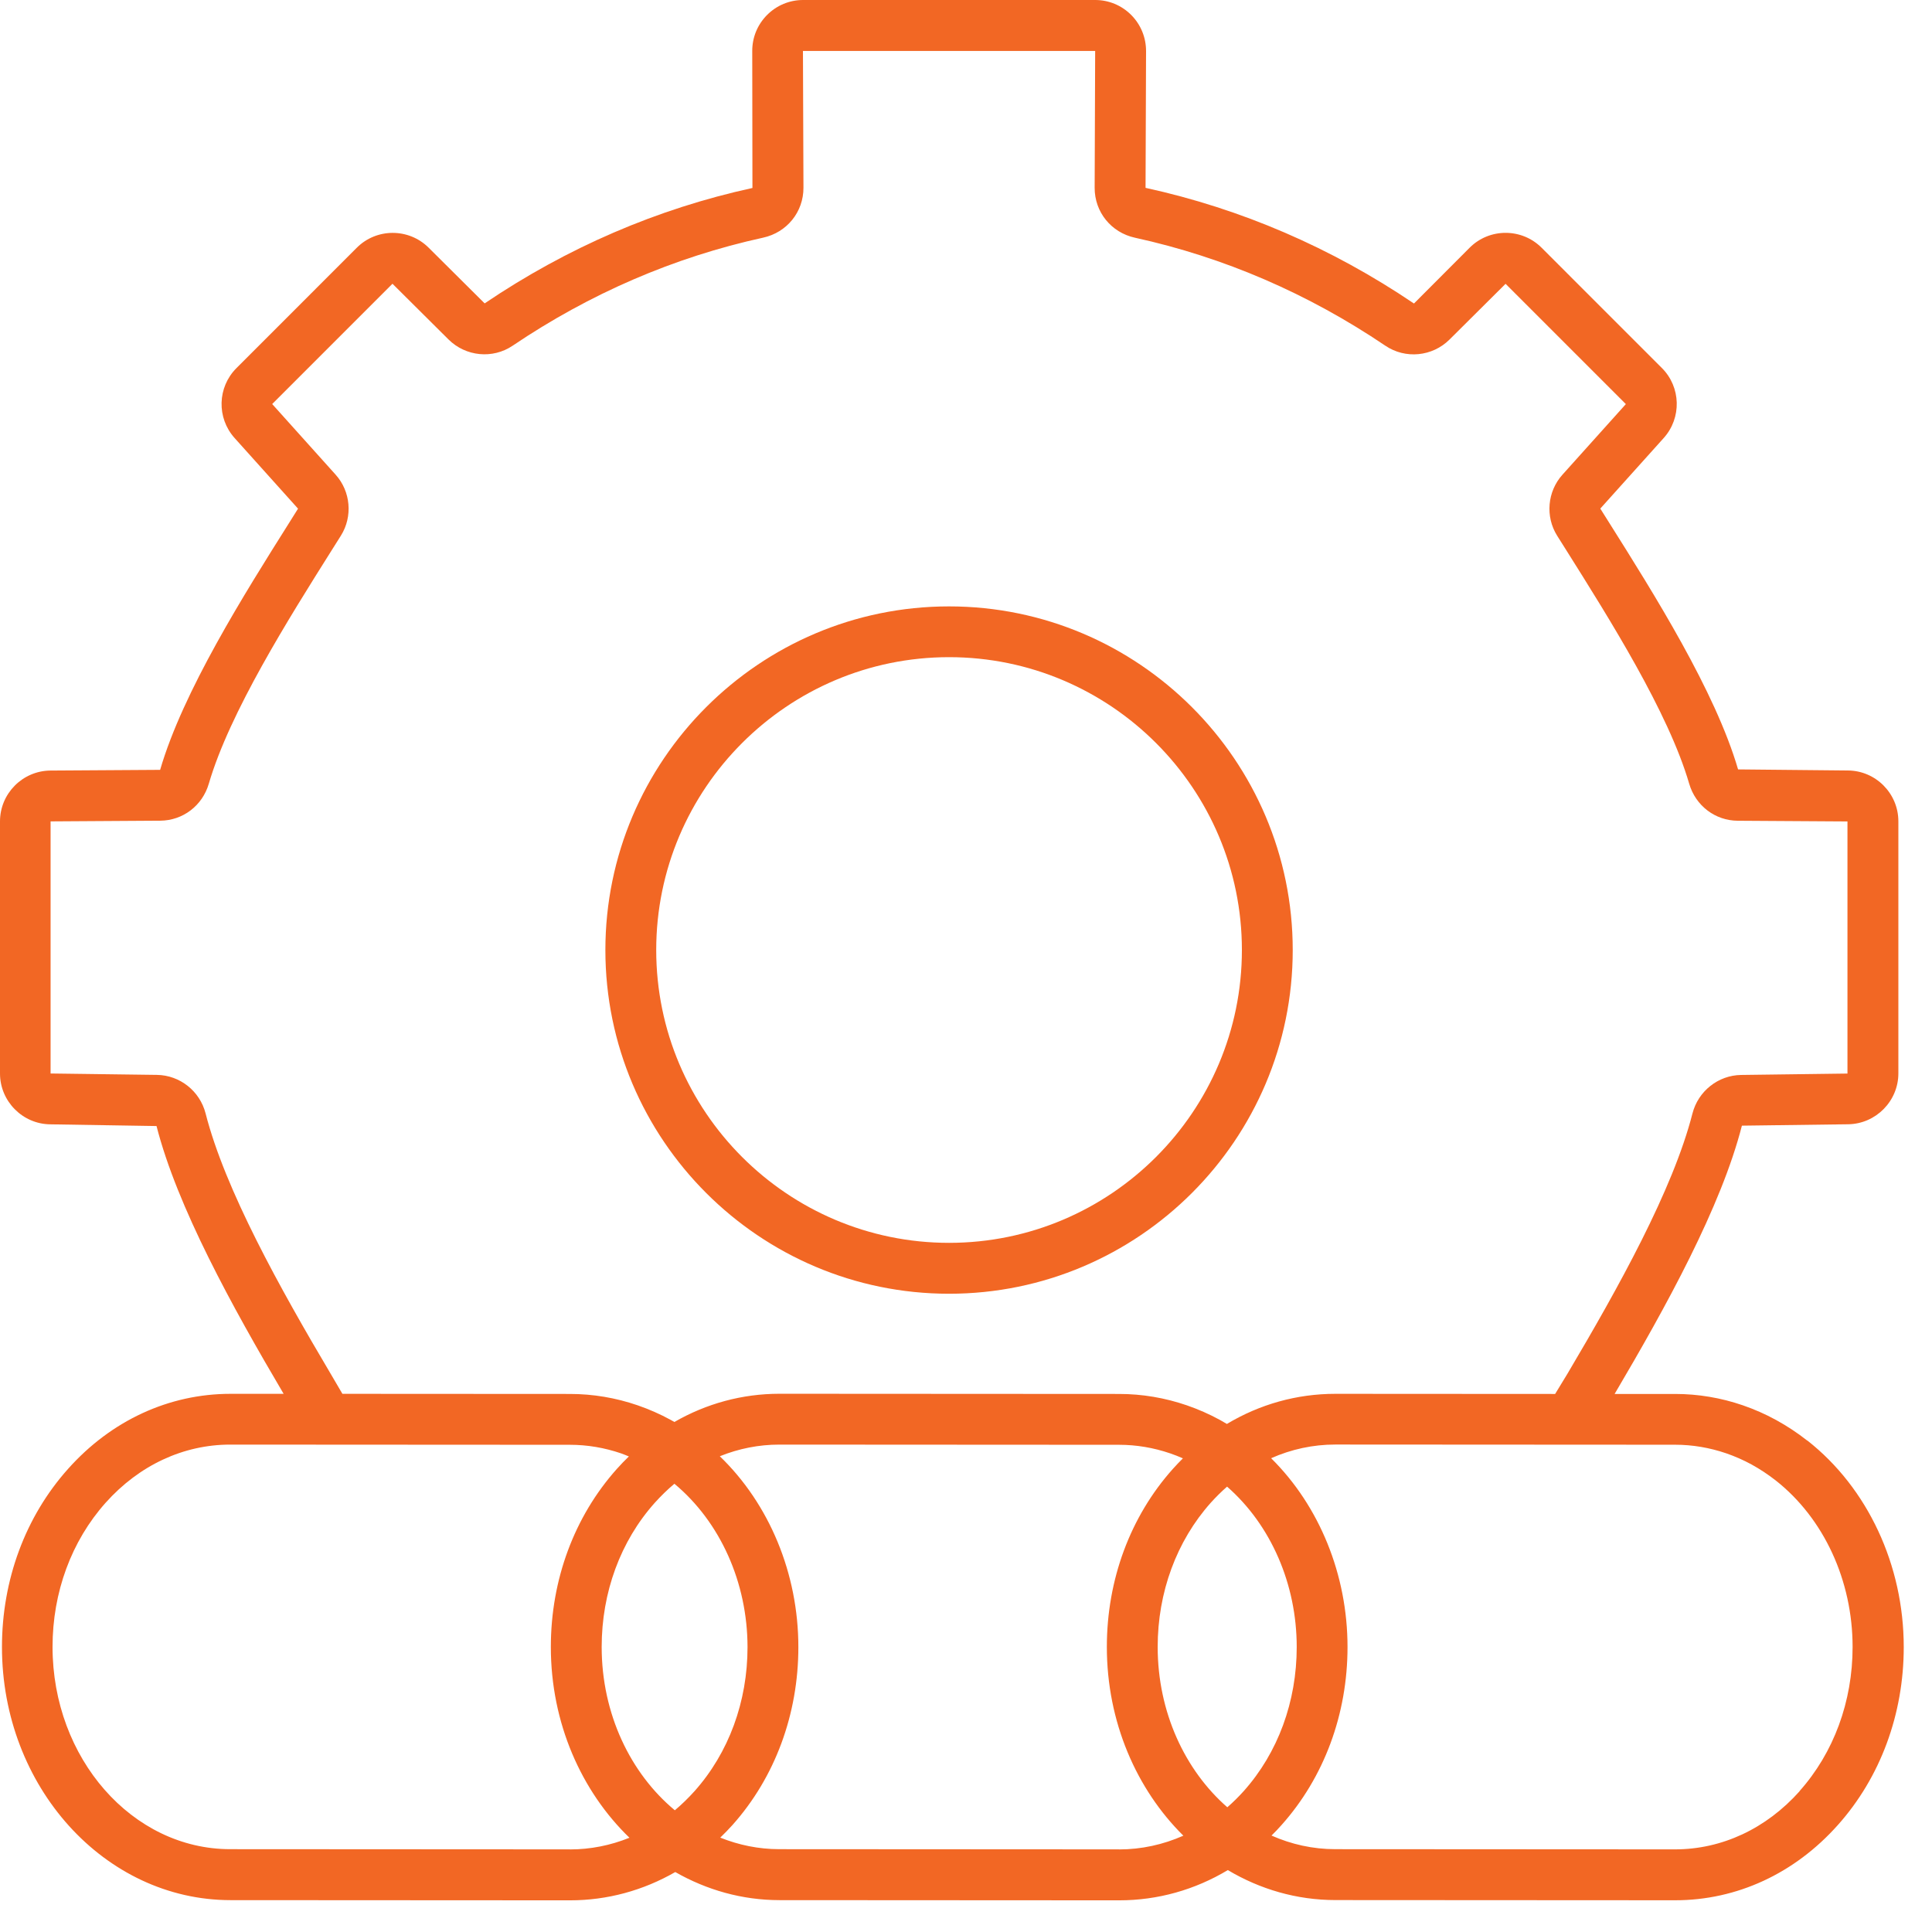 <svg width="61" height="61" viewBox="0 0 61 61" fill="none" xmlns="http://www.w3.org/2000/svg">
<path d="M29.965 40.848C35.948 40.848 40.816 35.98 40.816 29.997C40.816 24.014 35.948 19.146 29.965 19.146C23.982 19.146 19.114 24.014 19.114 29.997C19.114 35.98 23.982 40.848 29.965 40.848ZM29.965 20.749C35.064 20.749 39.211 24.897 39.211 29.995C39.211 35.094 35.064 39.241 29.965 39.241C24.867 39.241 20.719 35.094 20.719 29.995C20.719 24.897 24.867 20.749 29.965 20.749Z" fill="#F26724"/>
<path d="M57.059 45.483C56.748 45.238 56.416 45.02 56.075 44.833C55.738 44.648 55.385 44.494 55.026 44.37C54.336 44.133 53.617 44.012 52.889 44.012H50.979C52.612 41.245 54.342 38.105 54.998 35.541L58.353 35.497C59.227 35.485 59.938 34.764 59.938 33.892V25.932C59.938 25.051 59.221 24.331 58.343 24.327L54.877 24.293C54.157 21.825 52.221 18.749 50.808 16.505L50.527 16.058L52.53 13.829C53.1 13.193 53.074 12.223 52.472 11.62L48.673 7.821C48.049 7.197 47.032 7.195 46.406 7.817L44.644 9.583C42.034 7.819 39.187 6.591 36.169 5.931L36.185 1.613C36.185 1.184 36.02 0.779 35.718 0.474C35.414 0.169 35.009 0 34.58 0H25.356C24.927 0 24.521 0.169 24.218 0.474C23.915 0.779 23.749 1.184 23.751 1.613L23.757 5.935C20.751 6.591 17.904 7.819 15.302 9.579L13.532 7.819C12.906 7.197 11.888 7.197 11.264 7.823L7.466 11.622C6.862 12.226 6.836 13.195 7.408 13.831L9.41 16.06L9.13 16.507C7.715 18.753 5.779 21.827 5.056 24.307L1.595 24.329C0.714 24.335 0 25.055 0 25.934V33.894C0 34.768 0.71 35.489 1.585 35.499L4.942 35.553C5.596 38.107 7.326 41.247 8.955 44.008H7.282C7.282 44.008 7.28 44.008 7.278 44.008C5.333 44.008 3.509 44.851 2.145 46.382C0.801 47.887 0.062 49.883 0.062 52.002C0.062 56.406 3.299 59.992 7.276 59.994L17.996 60H18C19.176 60 20.308 59.689 21.321 59.107C22.308 59.671 23.428 59.994 24.614 59.994L35.334 60H35.338C36.556 60 37.726 59.669 38.767 59.045C39.781 59.649 40.938 59.992 42.168 59.992L52.889 59.998H52.893C54.837 59.998 56.661 59.155 58.026 57.624C59.37 56.12 60.108 54.123 60.108 52.004C60.108 49.418 58.971 46.98 57.065 45.483H57.059ZM6.491 35.154C6.31 34.447 5.678 33.948 4.954 33.938L1.597 33.894V25.934L5.058 25.912C5.773 25.908 6.391 25.438 6.593 24.744C7.251 22.491 9.117 19.527 10.48 17.362L10.763 16.913C11.142 16.309 11.074 15.516 10.596 14.986L8.594 12.757L12.392 8.959L14.162 10.719C14.706 11.258 15.556 11.341 16.186 10.915C18.628 9.266 21.289 8.118 24.094 7.504C24.846 7.34 25.37 6.692 25.368 5.927L25.352 1.609H34.578L34.562 5.929C34.56 6.694 35.083 7.342 35.836 7.506C38.641 8.12 41.301 9.268 43.743 10.917C44.373 11.343 45.224 11.26 45.766 10.721L47.536 8.961L51.334 12.759L49.331 14.989C48.854 15.52 48.786 16.311 49.165 16.915L49.448 17.364C50.81 19.529 52.678 22.493 53.334 24.746C53.537 25.44 54.153 25.91 54.869 25.914L58.331 25.936V33.896L54.974 33.94C54.251 33.95 53.619 34.449 53.437 35.156C52.819 37.572 51.093 40.667 49.492 43.37L49.101 44.012L42.166 44.008H42.162C40.946 44.008 39.777 44.337 38.737 44.959C38.665 44.915 38.591 44.873 38.519 44.833C38.181 44.648 37.828 44.494 37.469 44.37C36.779 44.133 36.061 44.012 35.334 44.012L24.614 44.006H24.61C23.434 44.006 22.304 44.315 21.293 44.897C21.255 44.875 21.219 44.853 21.18 44.833C20.843 44.648 20.49 44.494 20.131 44.37C19.441 44.133 18.723 44.012 17.996 44.012L10.811 44.008L10.442 43.378C8.835 40.667 7.109 37.569 6.491 35.154ZM17.992 58.391H17.988L7.268 58.385C4.176 58.385 1.659 55.517 1.659 51.998C1.659 50.275 2.255 48.657 3.335 47.447C4.392 46.264 5.789 45.611 7.269 45.611H7.274L17.994 45.617C18.544 45.617 19.088 45.71 19.609 45.888C19.694 45.916 19.774 45.953 19.856 45.985C19.726 46.111 19.597 46.242 19.475 46.38C18.131 47.885 17.392 49.881 17.392 52C17.392 54.402 18.355 56.557 19.874 58.024C19.276 58.266 18.642 58.393 17.99 58.393L17.992 58.391ZM21.307 57.157C19.908 55.995 18.997 54.115 18.997 52C18.997 50.277 19.591 48.659 20.673 47.449C20.869 47.231 21.076 47.03 21.293 46.847C22.739 48.051 23.6 49.964 23.602 52.004C23.602 53.728 23.008 55.345 21.927 56.555C21.73 56.774 21.524 56.974 21.307 57.157ZM35.33 58.391H35.326L24.606 58.385C23.951 58.385 23.325 58.254 22.741 58.02C22.872 57.893 23 57.763 23.125 57.624C24.469 56.12 25.207 54.123 25.207 52.004C25.207 49.685 24.291 47.487 22.727 45.979C23.323 45.738 23.957 45.611 24.608 45.611H24.612L35.332 45.617C35.882 45.617 36.426 45.71 36.947 45.888C37.082 45.934 37.216 45.987 37.349 46.045C37.24 46.153 37.134 46.264 37.03 46.38C35.685 47.885 34.947 49.881 34.947 52C34.947 54.366 35.882 56.495 37.363 57.959C36.723 58.242 36.036 58.393 35.33 58.393V58.391ZM38.751 57.062C37.415 55.895 36.552 54.059 36.552 51.998C36.552 50.275 37.148 48.657 38.228 47.447C38.392 47.265 38.565 47.094 38.743 46.938C40.124 48.146 40.942 50.014 40.942 52.002C40.942 53.726 40.349 55.343 39.267 56.553C39.104 56.735 38.932 56.904 38.753 57.06L38.751 57.062ZM56.82 56.555C55.762 57.739 54.366 58.391 52.885 58.391H52.881L42.16 58.385C41.45 58.385 40.772 58.232 40.146 57.955C40.254 57.849 40.361 57.739 40.463 57.622C41.807 56.117 42.546 54.121 42.546 52.002C42.546 49.717 41.657 47.548 40.134 46.041C40.772 45.758 41.458 45.609 42.162 45.609H42.166L52.887 45.615C53.437 45.615 53.98 45.708 54.502 45.886C54.777 45.981 55.046 46.099 55.303 46.239C55.566 46.384 55.822 46.553 56.063 46.741C57.584 47.937 58.493 49.903 58.493 52C58.493 53.724 57.897 55.341 56.818 56.551L56.82 56.555Z" fill="#F26724"/>
</svg>

